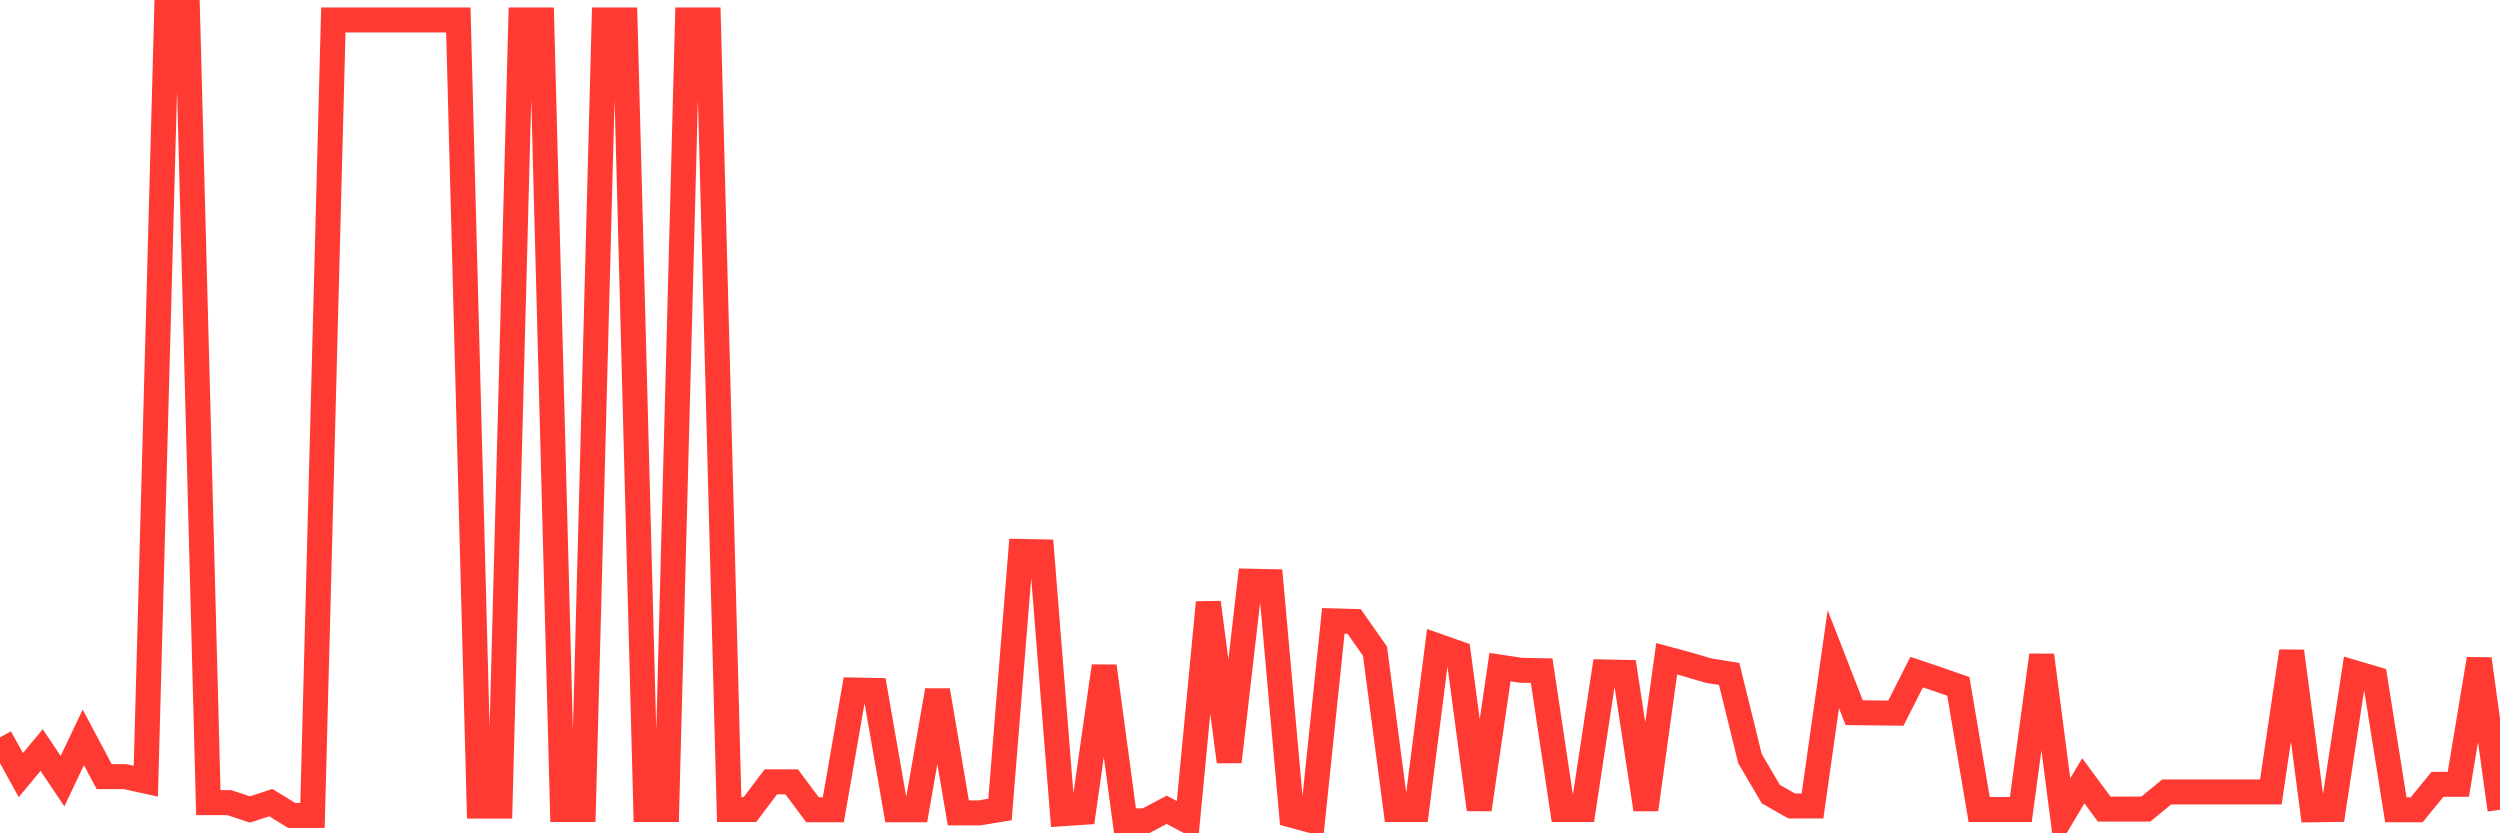 <svg
  xmlns="http://www.w3.org/2000/svg"
  xmlns:xlink="http://www.w3.org/1999/xlink"
  width="120"
  height="40"
  viewBox="0 0 120 40"
  preserveAspectRatio="none"
>
  <polyline
    points="0,35.393 1,37.205 2,36.002 3,37.496 4,35.393 5,37.277 6,37.277 7,37.496 8,0.6 9,0.6 10,38.526 11,38.526 12,38.855 13,38.526 14,39.14 15,39.14 16,0.957 17,0.957 18,0.957 19,0.957 20,0.957 21,0.957 22,0.957 23,38.692 24,38.692 25,0.957 26,0.957 27,38.855 28,38.855 29,0.957 30,0.957 31,38.855 32,38.855 33,0.957 34,0.957 35,38.855 36,38.855 37,37.528 38,37.528 39,38.869 40,38.87 41,33.121 42,33.141 43,38.87 44,38.87 45,33.138 46,39.019 47,39.02 48,38.856 49,26.469 50,26.489 51,39.059 52,38.992 53,31.975 54,39.399 55,39.4 56,38.87 57,39.4 58,28.918 59,36.563 60,27.898 61,27.919 62,39.128 63,39.4 64,29.803 65,29.83 66,31.258 67,38.856 68,38.856 69,31.006 70,31.357 71,38.856 72,32.022 73,32.173 74,32.193 75,38.856 76,38.856 77,32.254 78,32.274 79,38.856 80,31.623 81,31.891 82,32.186 83,32.349 84,36.415 85,38.118 86,38.686 87,38.686 88,31.641 89,34.208 90,34.22 91,34.231 92,32.262 93,32.598 94,32.948 95,38.856 96,38.855 97,38.855 98,31.45 99,39.155 100,37.478 101,38.836 102,38.836 103,38.836 104,38.015 105,38.015 106,38.015 107,38.015 108,38.015 109,38.015 110,31.259 111,38.87 112,38.856 113,32.286 114,32.581 115,38.87 116,38.87 117,37.648 118,37.648 119,31.632 120,38.87"
    fill="none"
    stroke="#ff3a33"
    stroke-width="1.2"
  >
  </polyline>
</svg>